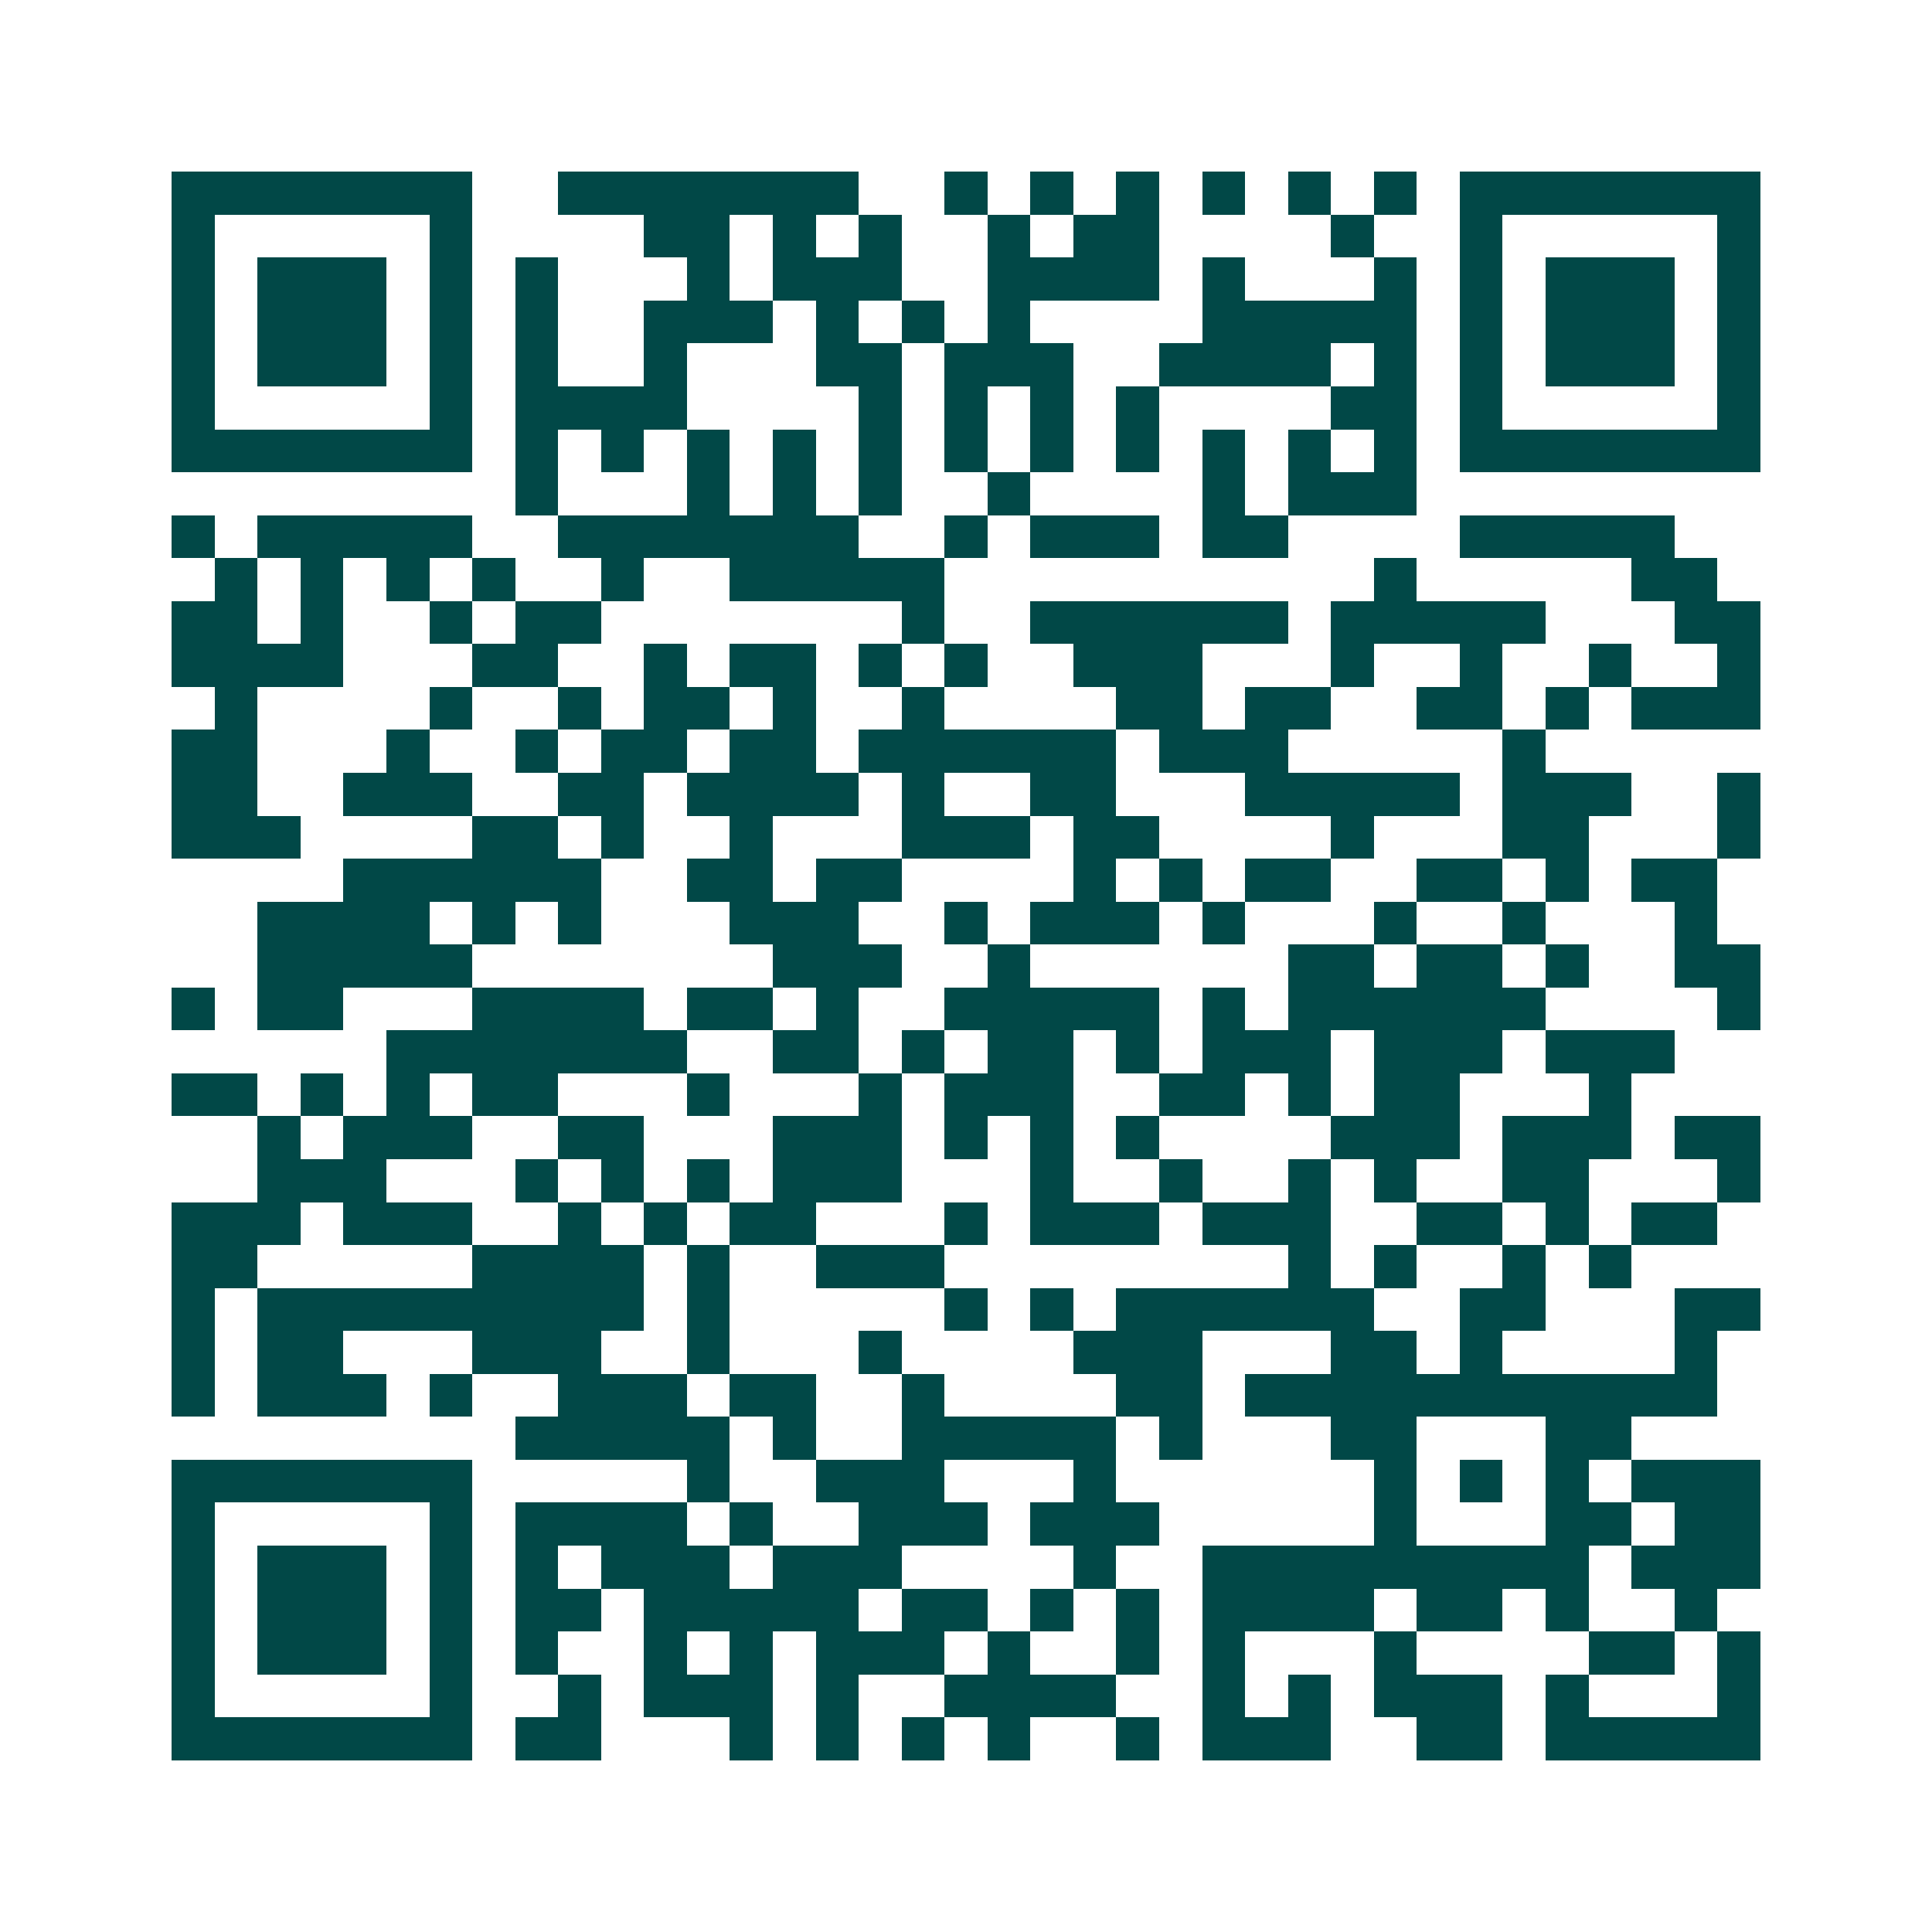 <svg xmlns="http://www.w3.org/2000/svg" width="200" height="200" viewBox="0 0 45 45" shape-rendering="crispEdges"><path fill="#ffffff" d="M0 0h45v45H0z"/><path stroke="#014847" d="M4 4.5h7m2 0h7m2 0h1m1 0h1m1 0h1m1 0h1m1 0h1m1 0h1m1 0h7M4 5.5h1m5 0h1m4 0h2m1 0h1m1 0h1m2 0h1m1 0h2m4 0h1m2 0h1m5 0h1M4 6.5h1m1 0h3m1 0h1m1 0h1m3 0h1m1 0h3m2 0h4m1 0h1m3 0h1m1 0h1m1 0h3m1 0h1M4 7.5h1m1 0h3m1 0h1m1 0h1m2 0h3m1 0h1m1 0h1m1 0h1m4 0h5m1 0h1m1 0h3m1 0h1M4 8.5h1m1 0h3m1 0h1m1 0h1m2 0h1m3 0h2m1 0h3m2 0h4m1 0h1m1 0h1m1 0h3m1 0h1M4 9.5h1m5 0h1m1 0h4m4 0h1m1 0h1m1 0h1m1 0h1m4 0h2m1 0h1m5 0h1M4 10.5h7m1 0h1m1 0h1m1 0h1m1 0h1m1 0h1m1 0h1m1 0h1m1 0h1m1 0h1m1 0h1m1 0h1m1 0h7M12 11.5h1m3 0h1m1 0h1m1 0h1m2 0h1m4 0h1m1 0h3M4 12.5h1m1 0h5m2 0h7m2 0h1m1 0h3m1 0h2m4 0h5M5 13.5h1m1 0h1m1 0h1m1 0h1m2 0h1m2 0h5m10 0h1m5 0h2M4 14.5h2m1 0h1m2 0h1m1 0h2m7 0h1m2 0h6m1 0h5m3 0h2M4 15.5h4m3 0h2m2 0h1m1 0h2m1 0h1m1 0h1m2 0h3m3 0h1m2 0h1m2 0h1m2 0h1M5 16.5h1m4 0h1m2 0h1m1 0h2m1 0h1m2 0h1m4 0h2m1 0h2m2 0h2m1 0h1m1 0h3M4 17.5h2m3 0h1m2 0h1m1 0h2m1 0h2m1 0h6m1 0h3m5 0h1M4 18.5h2m2 0h3m2 0h2m1 0h4m1 0h1m2 0h2m3 0h5m1 0h3m2 0h1M4 19.5h3m4 0h2m1 0h1m2 0h1m3 0h3m1 0h2m4 0h1m3 0h2m3 0h1M8 20.5h6m2 0h2m1 0h2m4 0h1m1 0h1m1 0h2m2 0h2m1 0h1m1 0h2M6 21.5h4m1 0h1m1 0h1m3 0h3m2 0h1m1 0h3m1 0h1m3 0h1m2 0h1m3 0h1M6 22.5h5m7 0h3m2 0h1m6 0h2m1 0h2m1 0h1m2 0h2M4 23.5h1m1 0h2m3 0h4m1 0h2m1 0h1m2 0h5m1 0h1m1 0h6m4 0h1M9 24.5h7m2 0h2m1 0h1m1 0h2m1 0h1m1 0h3m1 0h3m1 0h3M4 25.5h2m1 0h1m1 0h1m1 0h2m3 0h1m3 0h1m1 0h3m2 0h2m1 0h1m1 0h2m3 0h1M6 26.5h1m1 0h3m2 0h2m3 0h3m1 0h1m1 0h1m1 0h1m4 0h3m1 0h3m1 0h2M6 27.5h3m3 0h1m1 0h1m1 0h1m1 0h3m3 0h1m2 0h1m2 0h1m1 0h1m2 0h2m3 0h1M4 28.5h3m1 0h3m2 0h1m1 0h1m1 0h2m3 0h1m1 0h3m1 0h3m2 0h2m1 0h1m1 0h2M4 29.5h2m5 0h4m1 0h1m2 0h3m8 0h1m1 0h1m2 0h1m1 0h1M4 30.5h1m1 0h9m1 0h1m5 0h1m1 0h1m1 0h6m2 0h2m3 0h2M4 31.5h1m1 0h2m3 0h3m2 0h1m3 0h1m4 0h3m3 0h2m1 0h1m4 0h1M4 32.5h1m1 0h3m1 0h1m2 0h3m1 0h2m2 0h1m4 0h2m1 0h11M12 33.5h5m1 0h1m2 0h5m1 0h1m3 0h2m3 0h2M4 34.5h7m5 0h1m2 0h3m3 0h1m6 0h1m1 0h1m1 0h1m1 0h3M4 35.5h1m5 0h1m1 0h4m1 0h1m2 0h3m1 0h3m5 0h1m3 0h2m1 0h2M4 36.5h1m1 0h3m1 0h1m1 0h1m1 0h3m1 0h3m4 0h1m2 0h9m1 0h3M4 37.5h1m1 0h3m1 0h1m1 0h2m1 0h5m1 0h2m1 0h1m1 0h1m1 0h4m1 0h2m1 0h1m2 0h1M4 38.5h1m1 0h3m1 0h1m1 0h1m2 0h1m1 0h1m1 0h3m1 0h1m2 0h1m1 0h1m3 0h1m4 0h2m1 0h1M4 39.5h1m5 0h1m2 0h1m1 0h3m1 0h1m2 0h4m2 0h1m1 0h1m1 0h3m1 0h1m3 0h1M4 40.5h7m1 0h2m3 0h1m1 0h1m1 0h1m1 0h1m2 0h1m1 0h3m2 0h2m1 0h5"/></svg>
